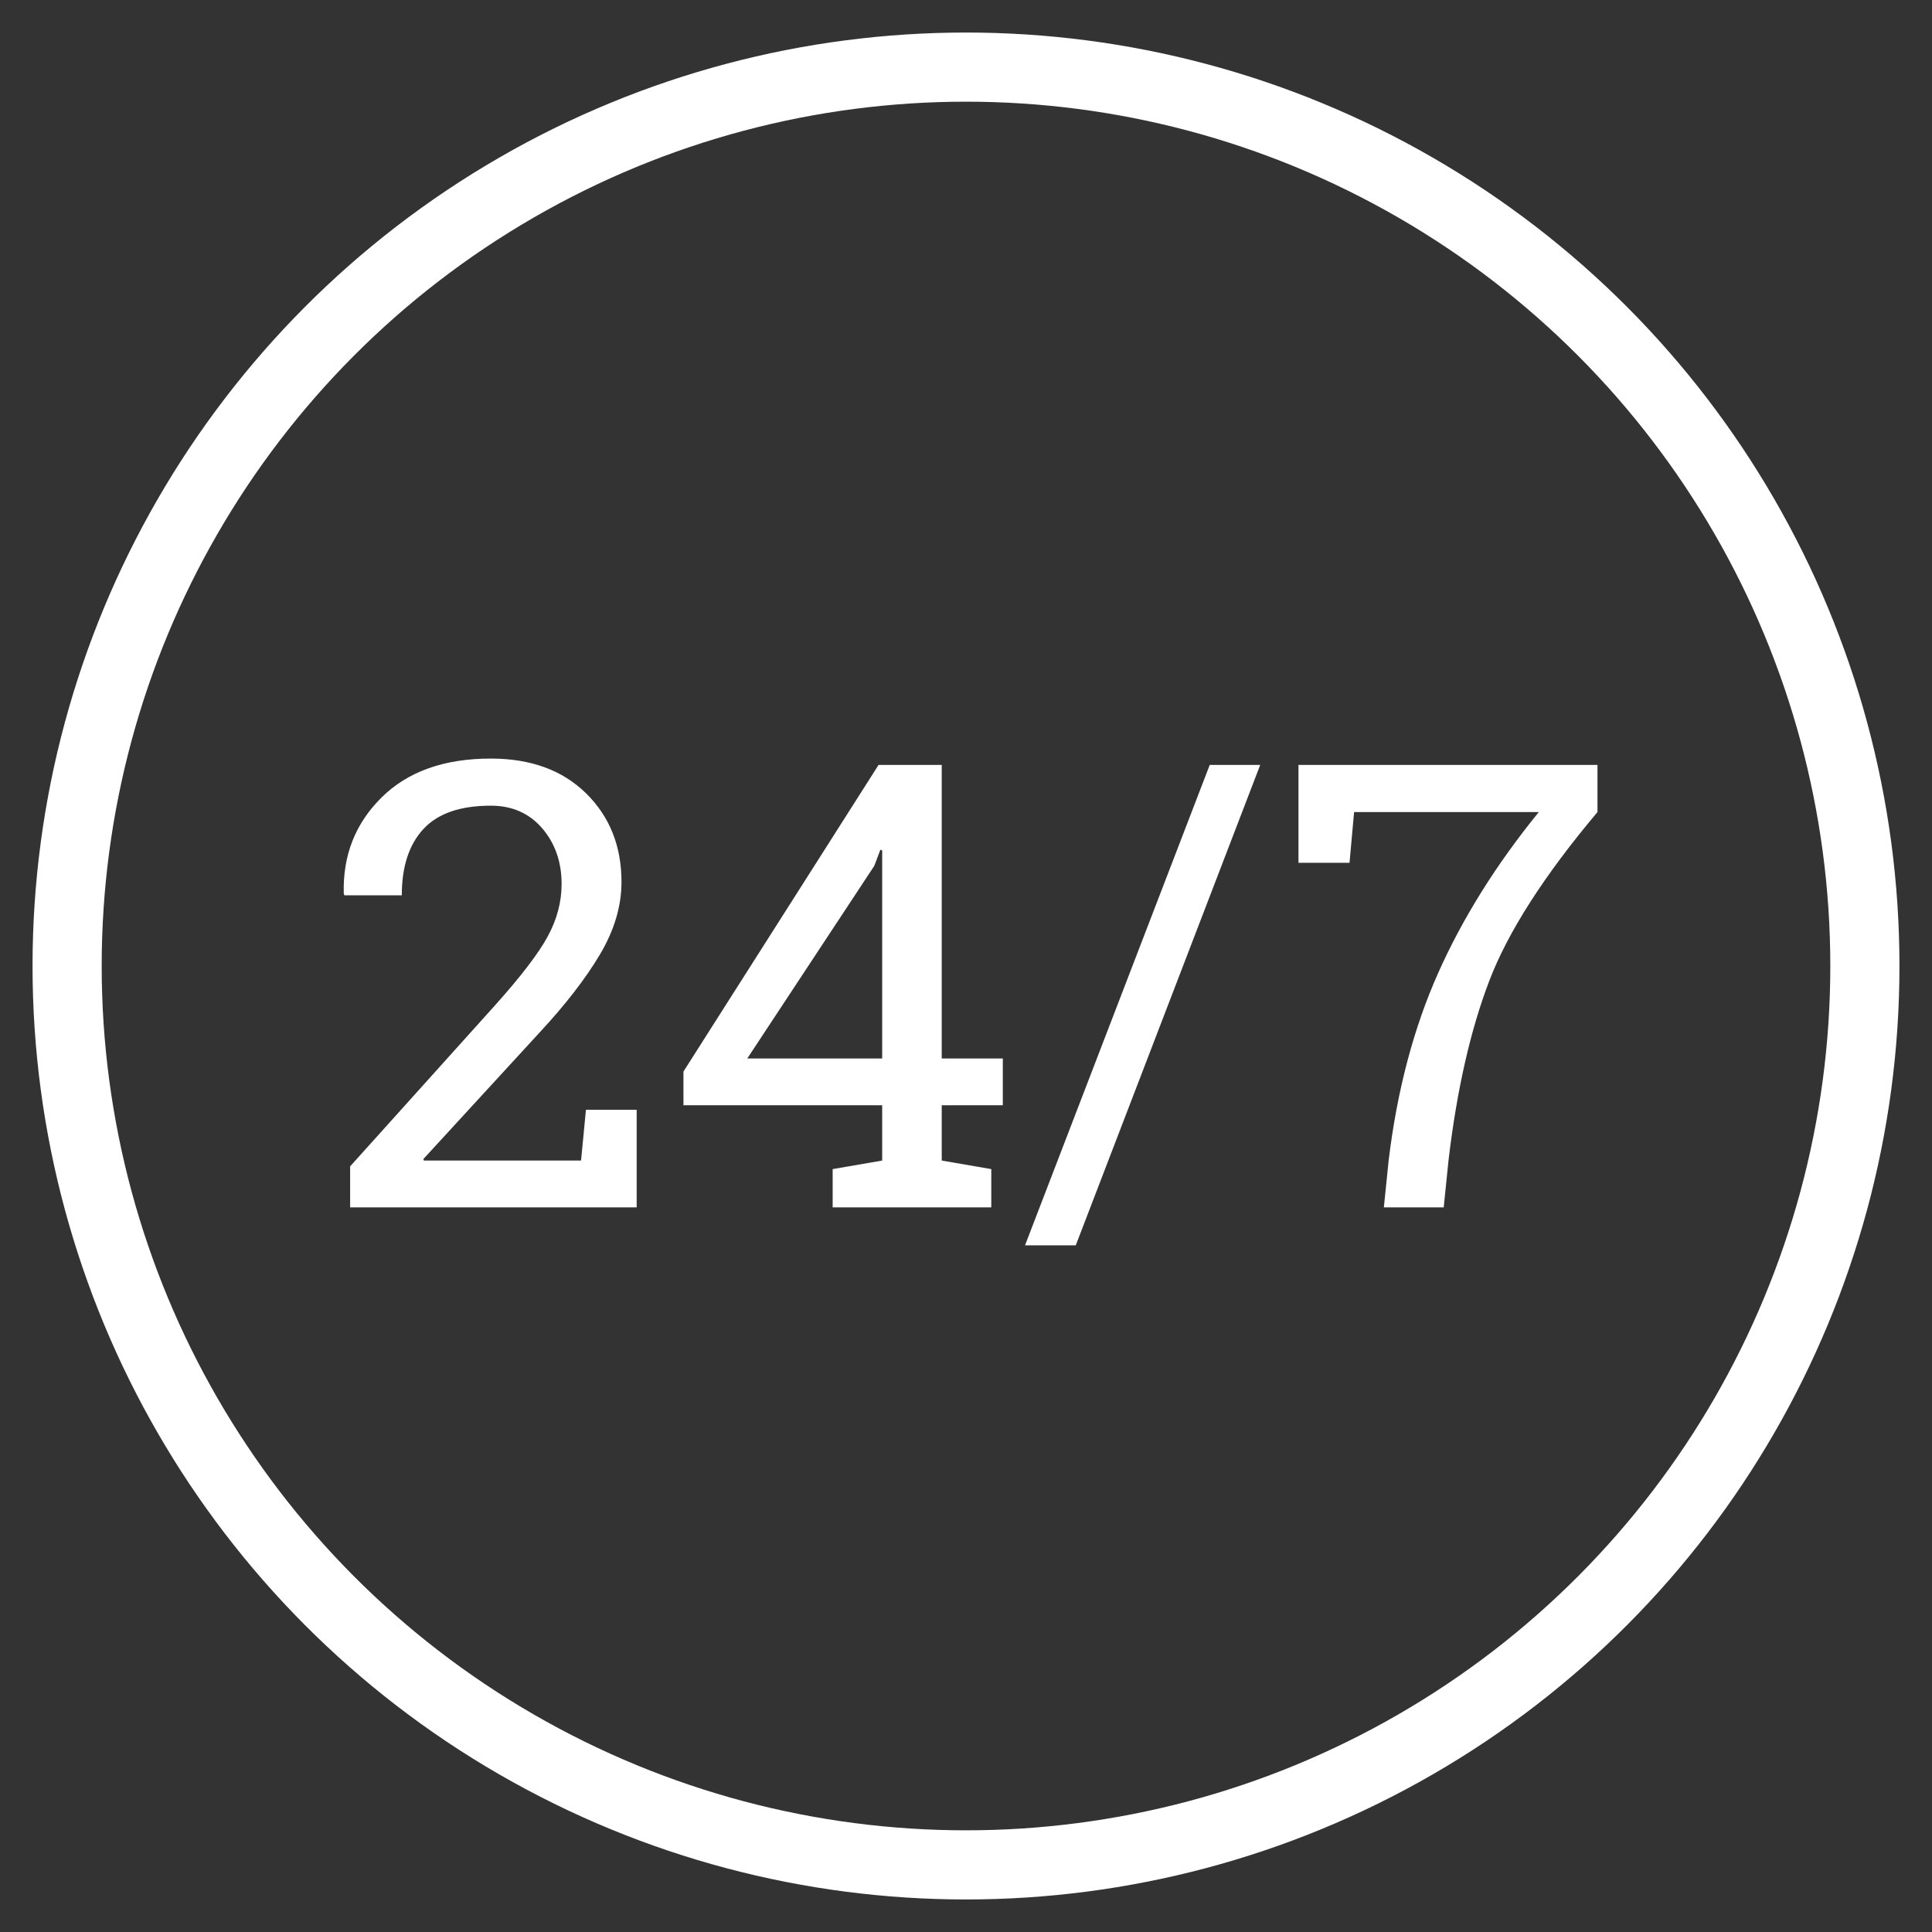 <svg xmlns="http://www.w3.org/2000/svg" width="57" height="57" viewBox="0 0 57 57">
  <rect x="0" y="0" width="57" height="57" fill="#333333" stroke="none"/>
  <g fill="none" fill-rule="evenodd" transform="translate(3 3)">
    <circle cx="25.5" cy="25.5" r="26.52" stroke="#FFFFFF" stroke-width="2.04"/>
    <path fill="#FFFFFF" d="M7.33,32.621 L7.33,31.411 L11.606,26.659 C12.371,25.805 12.89,25.126 13.162,24.624 C13.433,24.122 13.569,23.608 13.569,23.082 C13.569,22.431 13.378,21.883 12.996,21.437 C12.613,20.992 12.108,20.77 11.481,20.77 C10.578,20.77 9.915,21 9.49,21.46 C9.066,21.92 8.854,22.571 8.854,23.414 L7.16,23.414 L7.142,23.36 C7.112,22.237 7.484,21.293 8.258,20.527 C9.032,19.762 10.106,19.38 11.481,19.38 C12.658,19.38 13.595,19.722 14.291,20.406 C14.987,21.091 15.336,21.962 15.336,23.02 C15.336,23.731 15.125,24.442 14.704,25.153 C14.282,25.865 13.689,26.633 12.924,27.457 L9.49,31.196 L9.508,31.24 L14.143,31.24 L14.287,29.743 L15.784,29.743 L15.784,32.621 L7.33,32.621 Z M24.784,28.228 L26.586,28.228 L26.586,29.609 L24.784,29.609 L24.784,31.24 L26.246,31.492 L26.246,32.621 L21.566,32.621 L21.566,31.492 L23.027,31.24 L23.027,29.609 L17.164,29.609 L17.164,28.614 L22.92,19.568 L24.784,19.568 L24.784,28.228 Z M19.047,28.228 L23.027,28.228 L23.027,22.087 L22.974,22.069 L22.794,22.545 L19.047,28.228 Z M28.738,33.742 L27.241,33.742 L32.691,19.568 L34.18,19.568 L28.738,33.742 Z M44.131,20.958 C42.553,22.834 41.487,24.497 40.935,25.947 C40.382,27.396 39.983,29.152 39.738,31.214 L39.594,32.621 L37.828,32.621 L37.972,31.214 C38.223,29.158 38.71,27.32 39.433,25.7 C40.156,24.081 41.145,22.5 42.4,20.958 L36.95,20.958 L36.815,22.455 L35.309,22.455 L35.309,19.568 L44.131,19.568 L44.131,20.958 Z"/>
  </g>
</svg>
